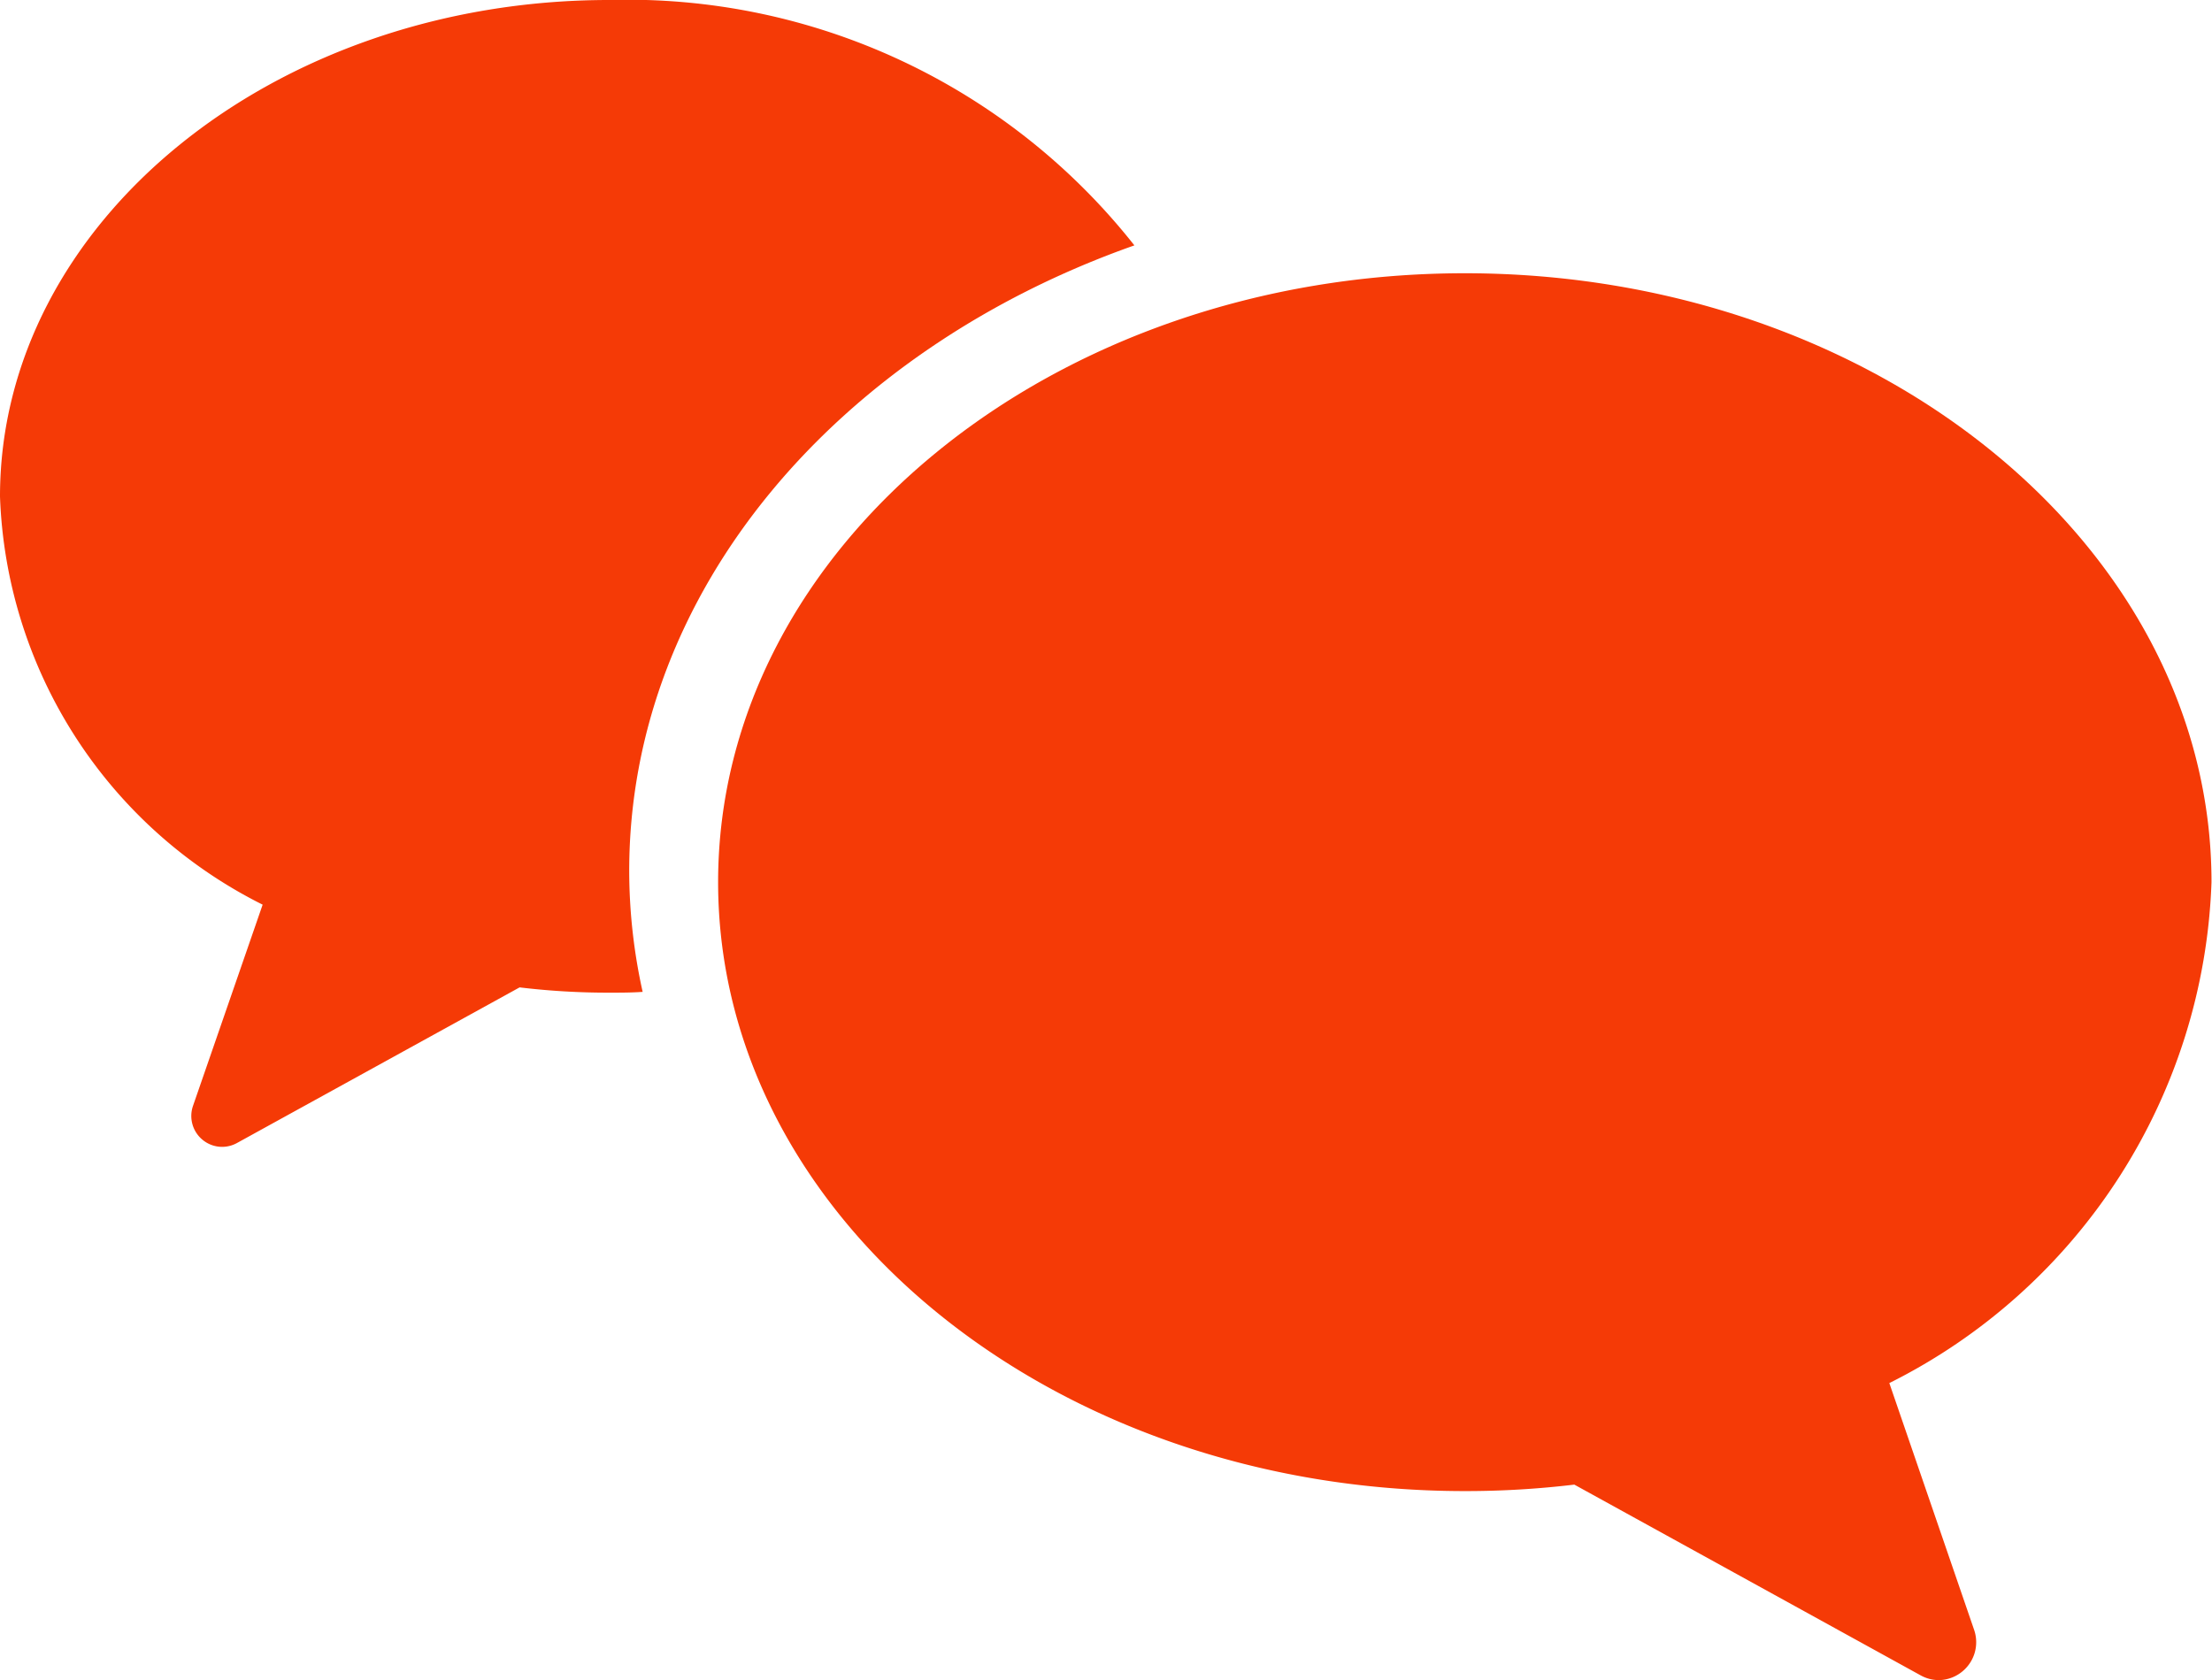 <svg xmlns="http://www.w3.org/2000/svg" width="22.218" height="16.877" viewBox="0 0 22.218 16.877"><g transform="translate(-258.447 89.837)"><path d="M264.767-81.088c0-2.813,2.093-5.233,5.074-6.284a6.484,6.484,0,0,0-5.275-2.465c-3.374,0-6.119,2.238-6.119,4.988a4.772,4.772,0,0,0,2.638,4.1l-.7,2.023a.31.31,0,0,0,.094.337.309.309,0,0,0,.2.073.31.31,0,0,0,.149-.039l2.838-1.563a7.447,7.447,0,0,0,.9.053c.113,0,.225,0,.336-.008A5.623,5.623,0,0,1,264.767-81.088Z" fill="#f53a06"/><g transform="translate(265.658 -87.091)"><path d="M308.711-61.237a.378.378,0,0,1-.183-.047l-3.48-1.917a9.181,9.181,0,0,1-1.1.065c-4.137,0-7.5-2.744-7.5-6.117s3.366-6.117,7.5-6.117,7.5,2.744,7.5,6.117a5.852,5.852,0,0,1-3.236,5.032l.852,2.48a.38.38,0,0,1-.115.414A.38.38,0,0,1,308.711-61.237Z" transform="translate(-296.446 75.369)" fill="#f53a06"/></g></g></svg>
